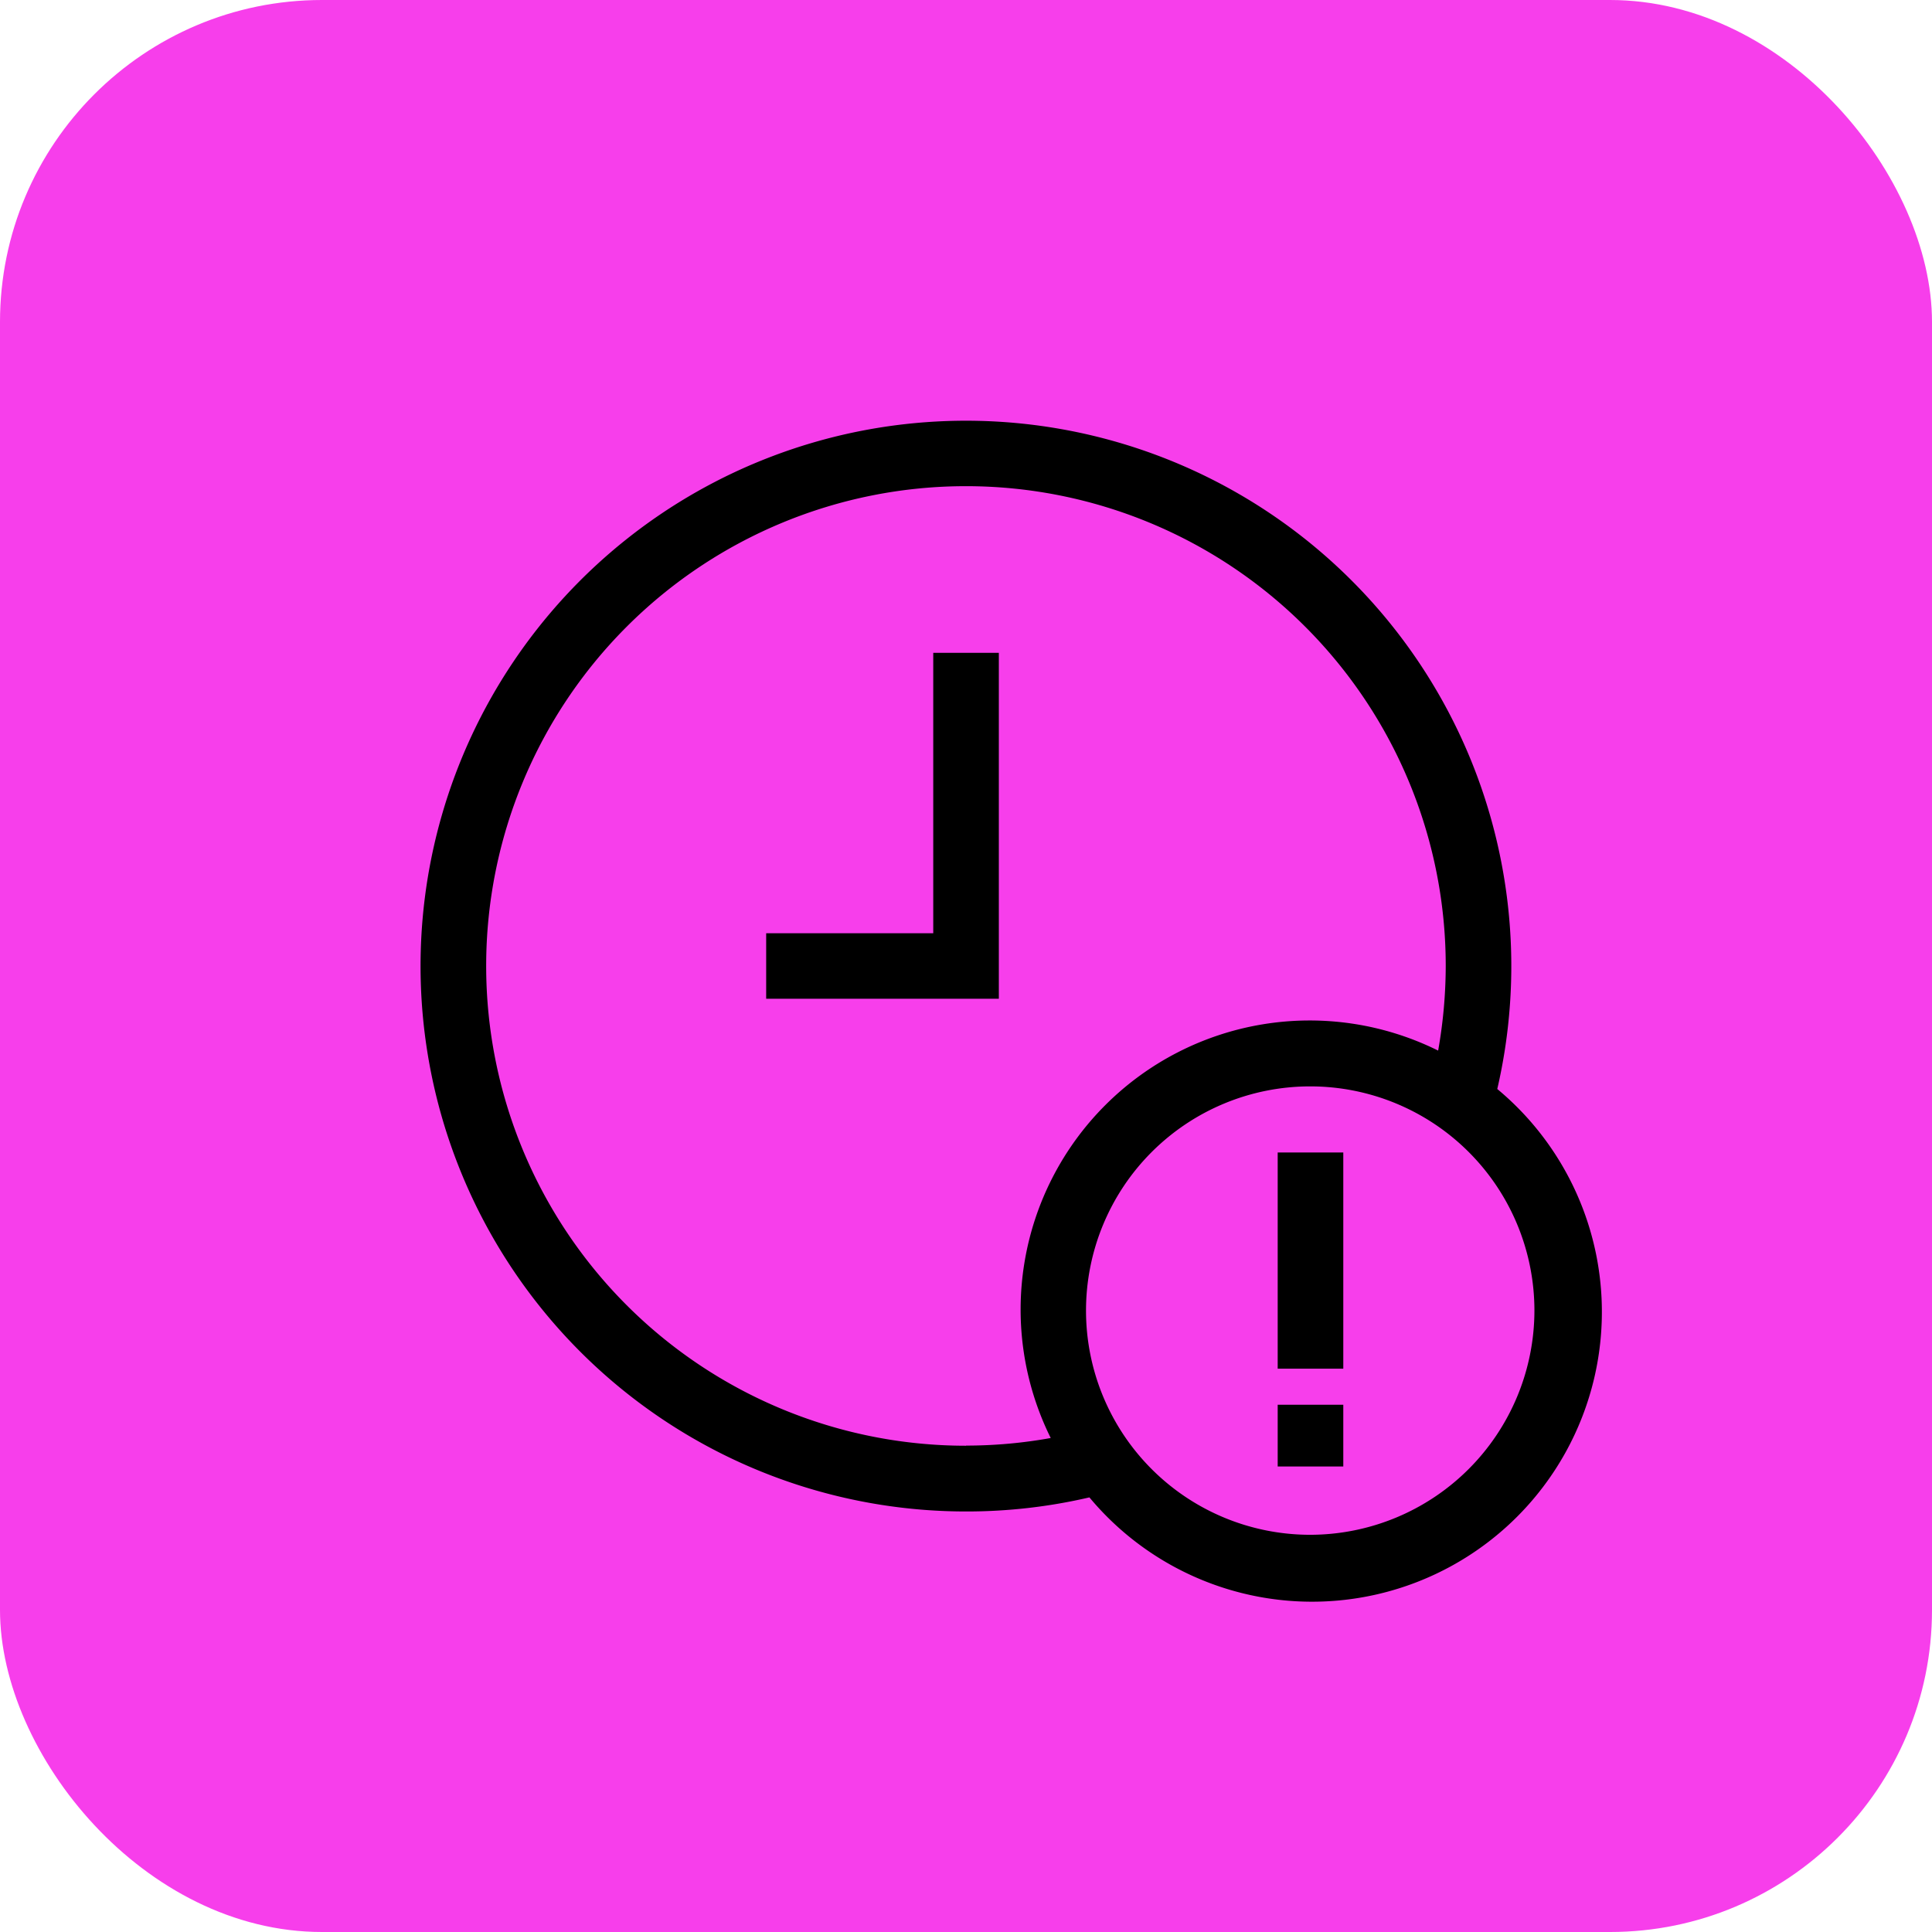 <?xml version="1.0" encoding="UTF-8"?> <svg xmlns="http://www.w3.org/2000/svg" id="Group_5895" data-name="Group 5895" width="42" height="42" viewBox="0 0 42 42"><rect id="Rectangle_2106" data-name="Rectangle 2106" width="42" height="42" rx="7" fill="#f73eeb"></rect><g id="Group_5201" data-name="Group 5201" transform="translate(9.143 9.146)"><path id="Path_12497" data-name="Path 12497" d="M53.866,45a11.856,11.856,0,1,0-11.547,9.182A11.754,11.754,0,0,0,45,53.876,6.3,6.3,0,1,0,53.869,45Zm-11.55,7.753a10.43,10.43,0,1,1,10.43-10.43,10.619,10.619,0,0,1-.165,1.84,6.284,6.284,0,0,0-8.422,8.422,10.332,10.332,0,0,1-1.84.165ZM49.8,54.689a4.874,4.874,0,1,1,4.874-4.874A4.88,4.88,0,0,1,49.8,54.689Z" transform="translate(-30.46 -30.47)"></path><path id="Path_12498" data-name="Path 12498" d="M59.122,53.376H55.49V54.8h5.058V47.28H59.122Z" transform="translate(-47.977 -42.234)"></path><path id="Path_12499" data-name="Path 12499" d="M92.54,83.47v4.7h1.426v-4.7H92.54Z" transform="translate(-73.907 -67.562)"></path><path id="Path_12500" data-name="Path 12500" d="M92.54,101.74v1.342h1.426V101.74H92.54Z" transform="translate(-73.907 -80.348)"></path></g></svg> 